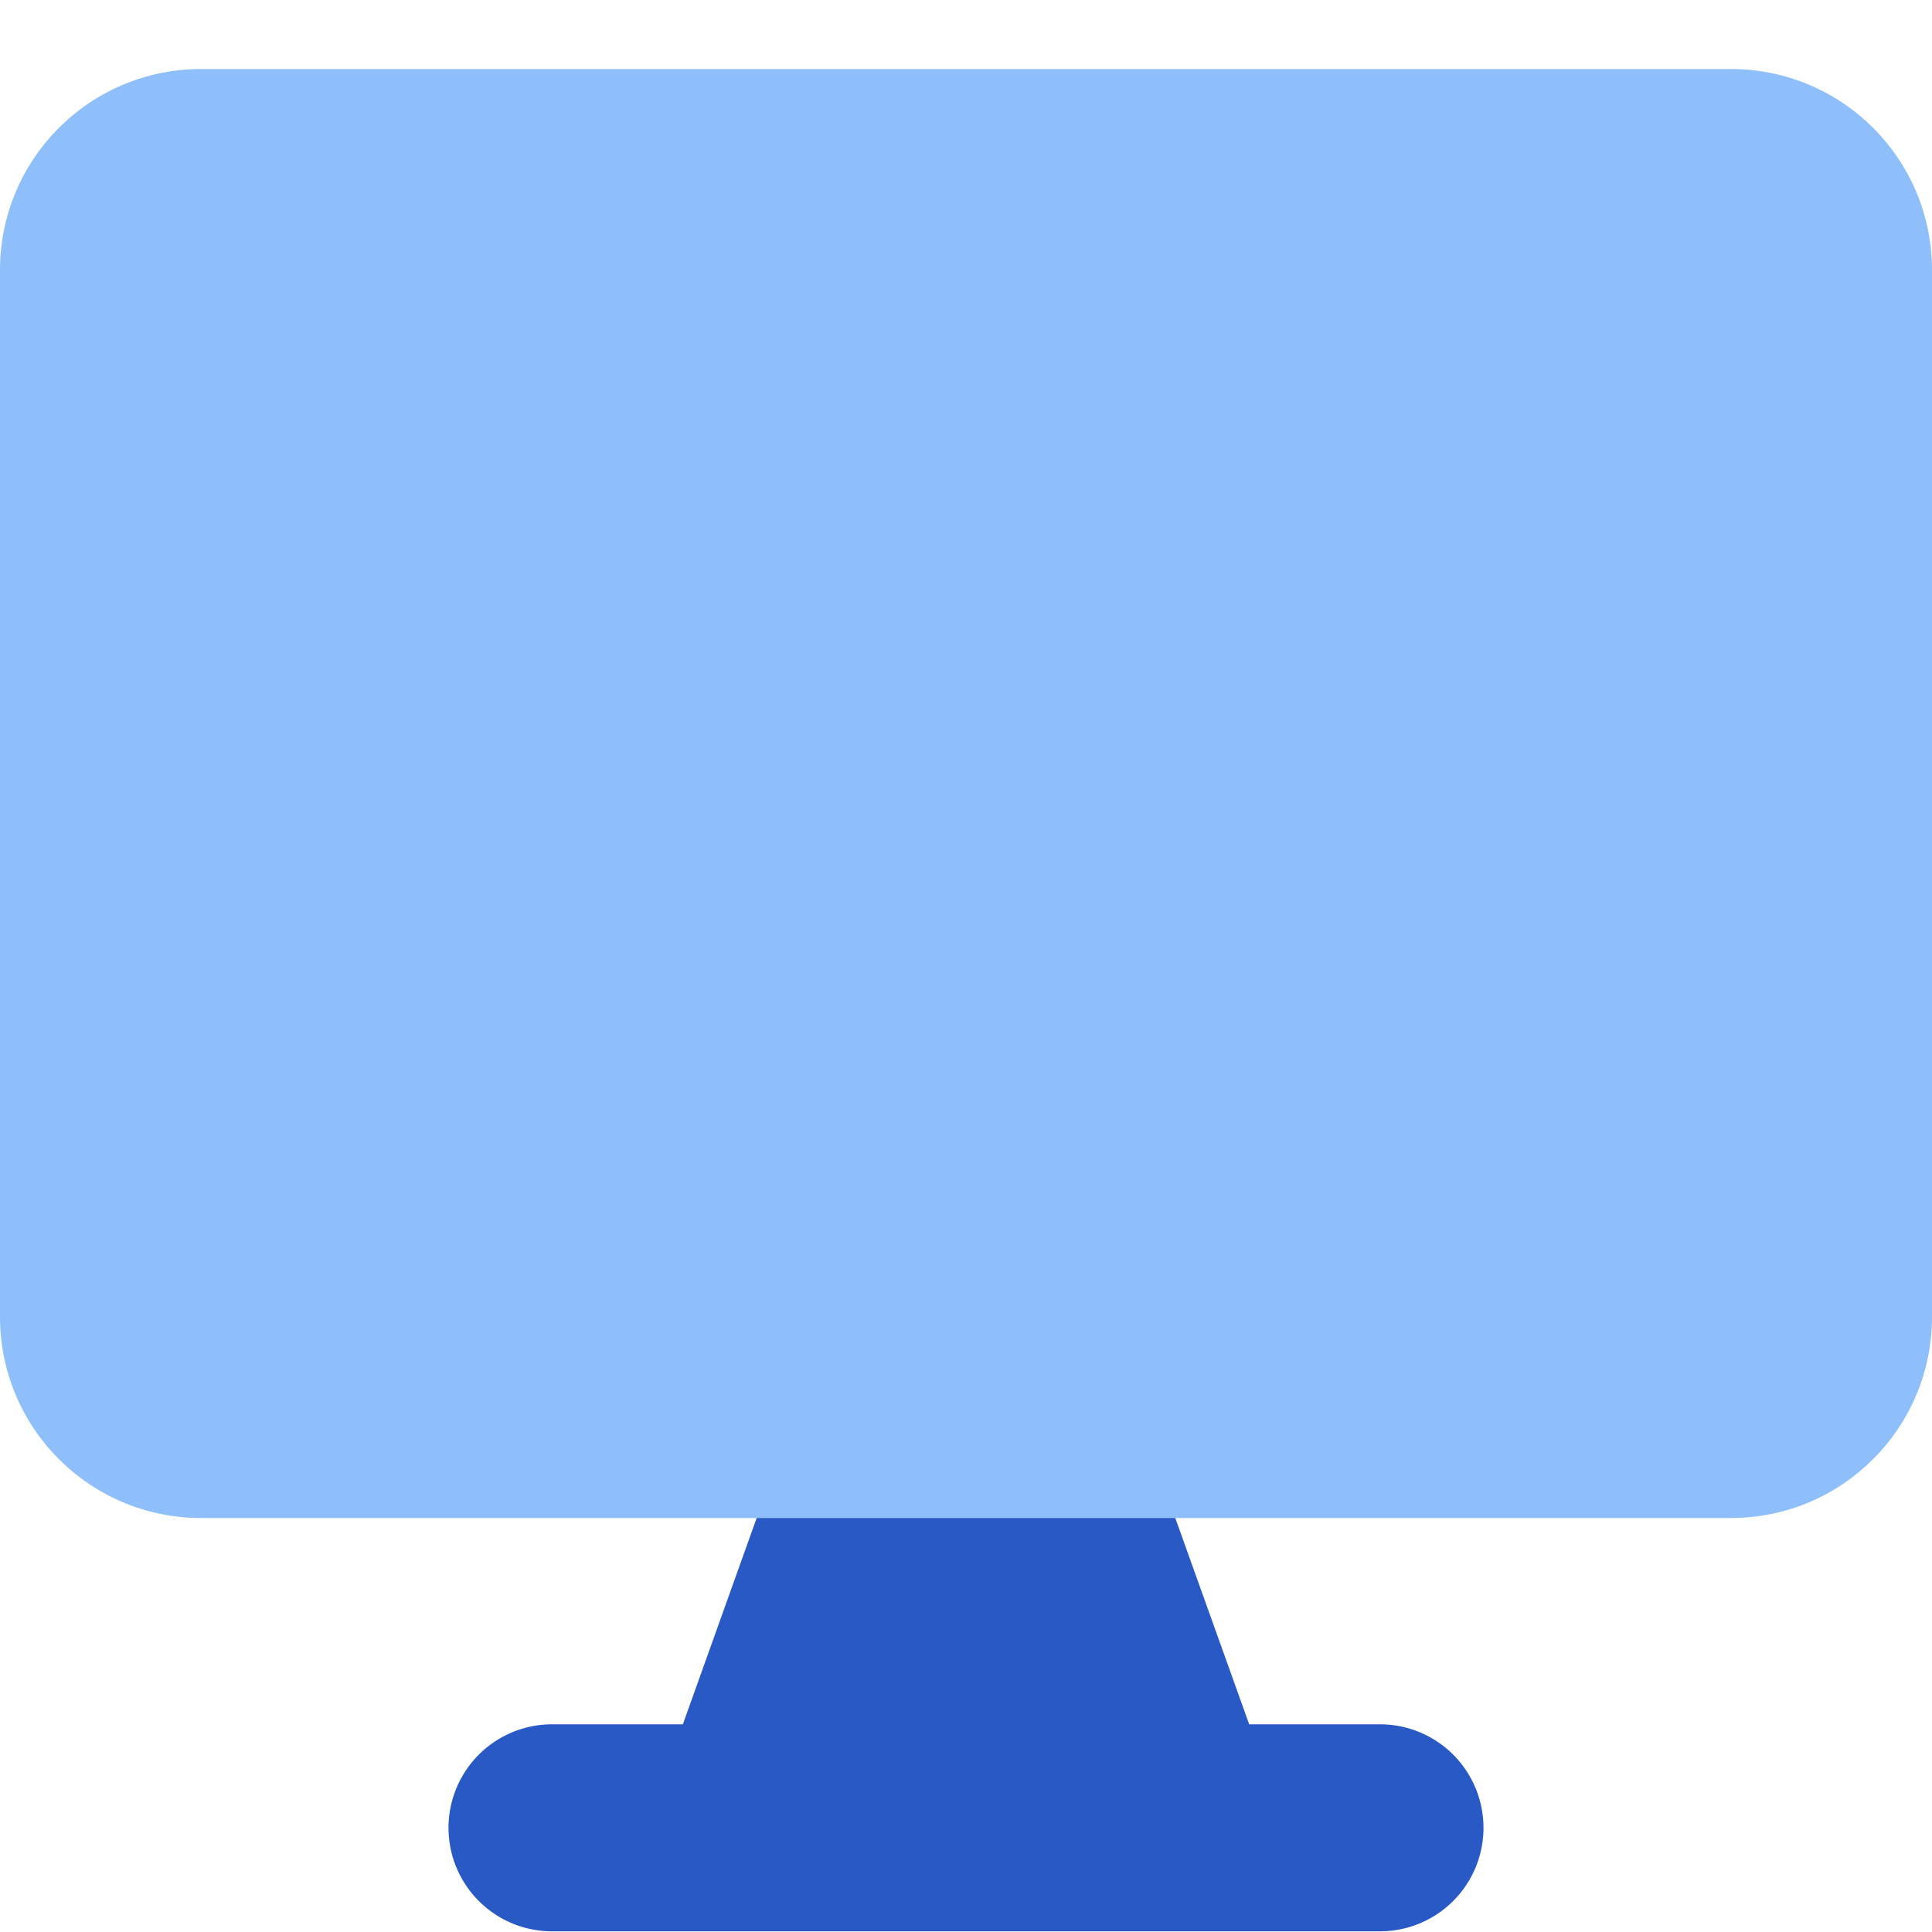 <svg xmlns="http://www.w3.org/2000/svg" fill="none" viewBox="0 0 40 40" id="Screen-1--Streamline-Core" height="40" width="40"><desc>Screen 1 Streamline Icon: https://streamlinehq.com</desc><g id="screen-1--screen-device-electronics-monitor-diplay-computer"><path id="Union" fill="#2859c5" fill-rule="evenodd" d="M16.1 30.22a1.429 1.429 0 0 1 1.343 -0.949h5.114a1.429 1.429 0 0 1 1.343 0.949l1.963 5.48H28.571a2.143 2.143 0 1 1 0 4.286H11.429a2.143 2.143 0 0 1 0 -4.286h2.709l1.96 -5.48Z" clip-rule="evenodd" stroke-width="2.857"></path><path id="Union_2" fill="#8fbffa" fill-rule="evenodd" d="M4.163 1.429C1.863 1.429 0 3.291 0 5.591v21.674C0 29.566 1.863 31.429 4.163 31.429h31.674C38.137 31.429 40 29.566 40 27.266V5.591C40 3.291 38.137 1.429 35.837 1.429H4.163Z" clip-rule="evenodd" stroke-width="2.857"></path></g></svg>